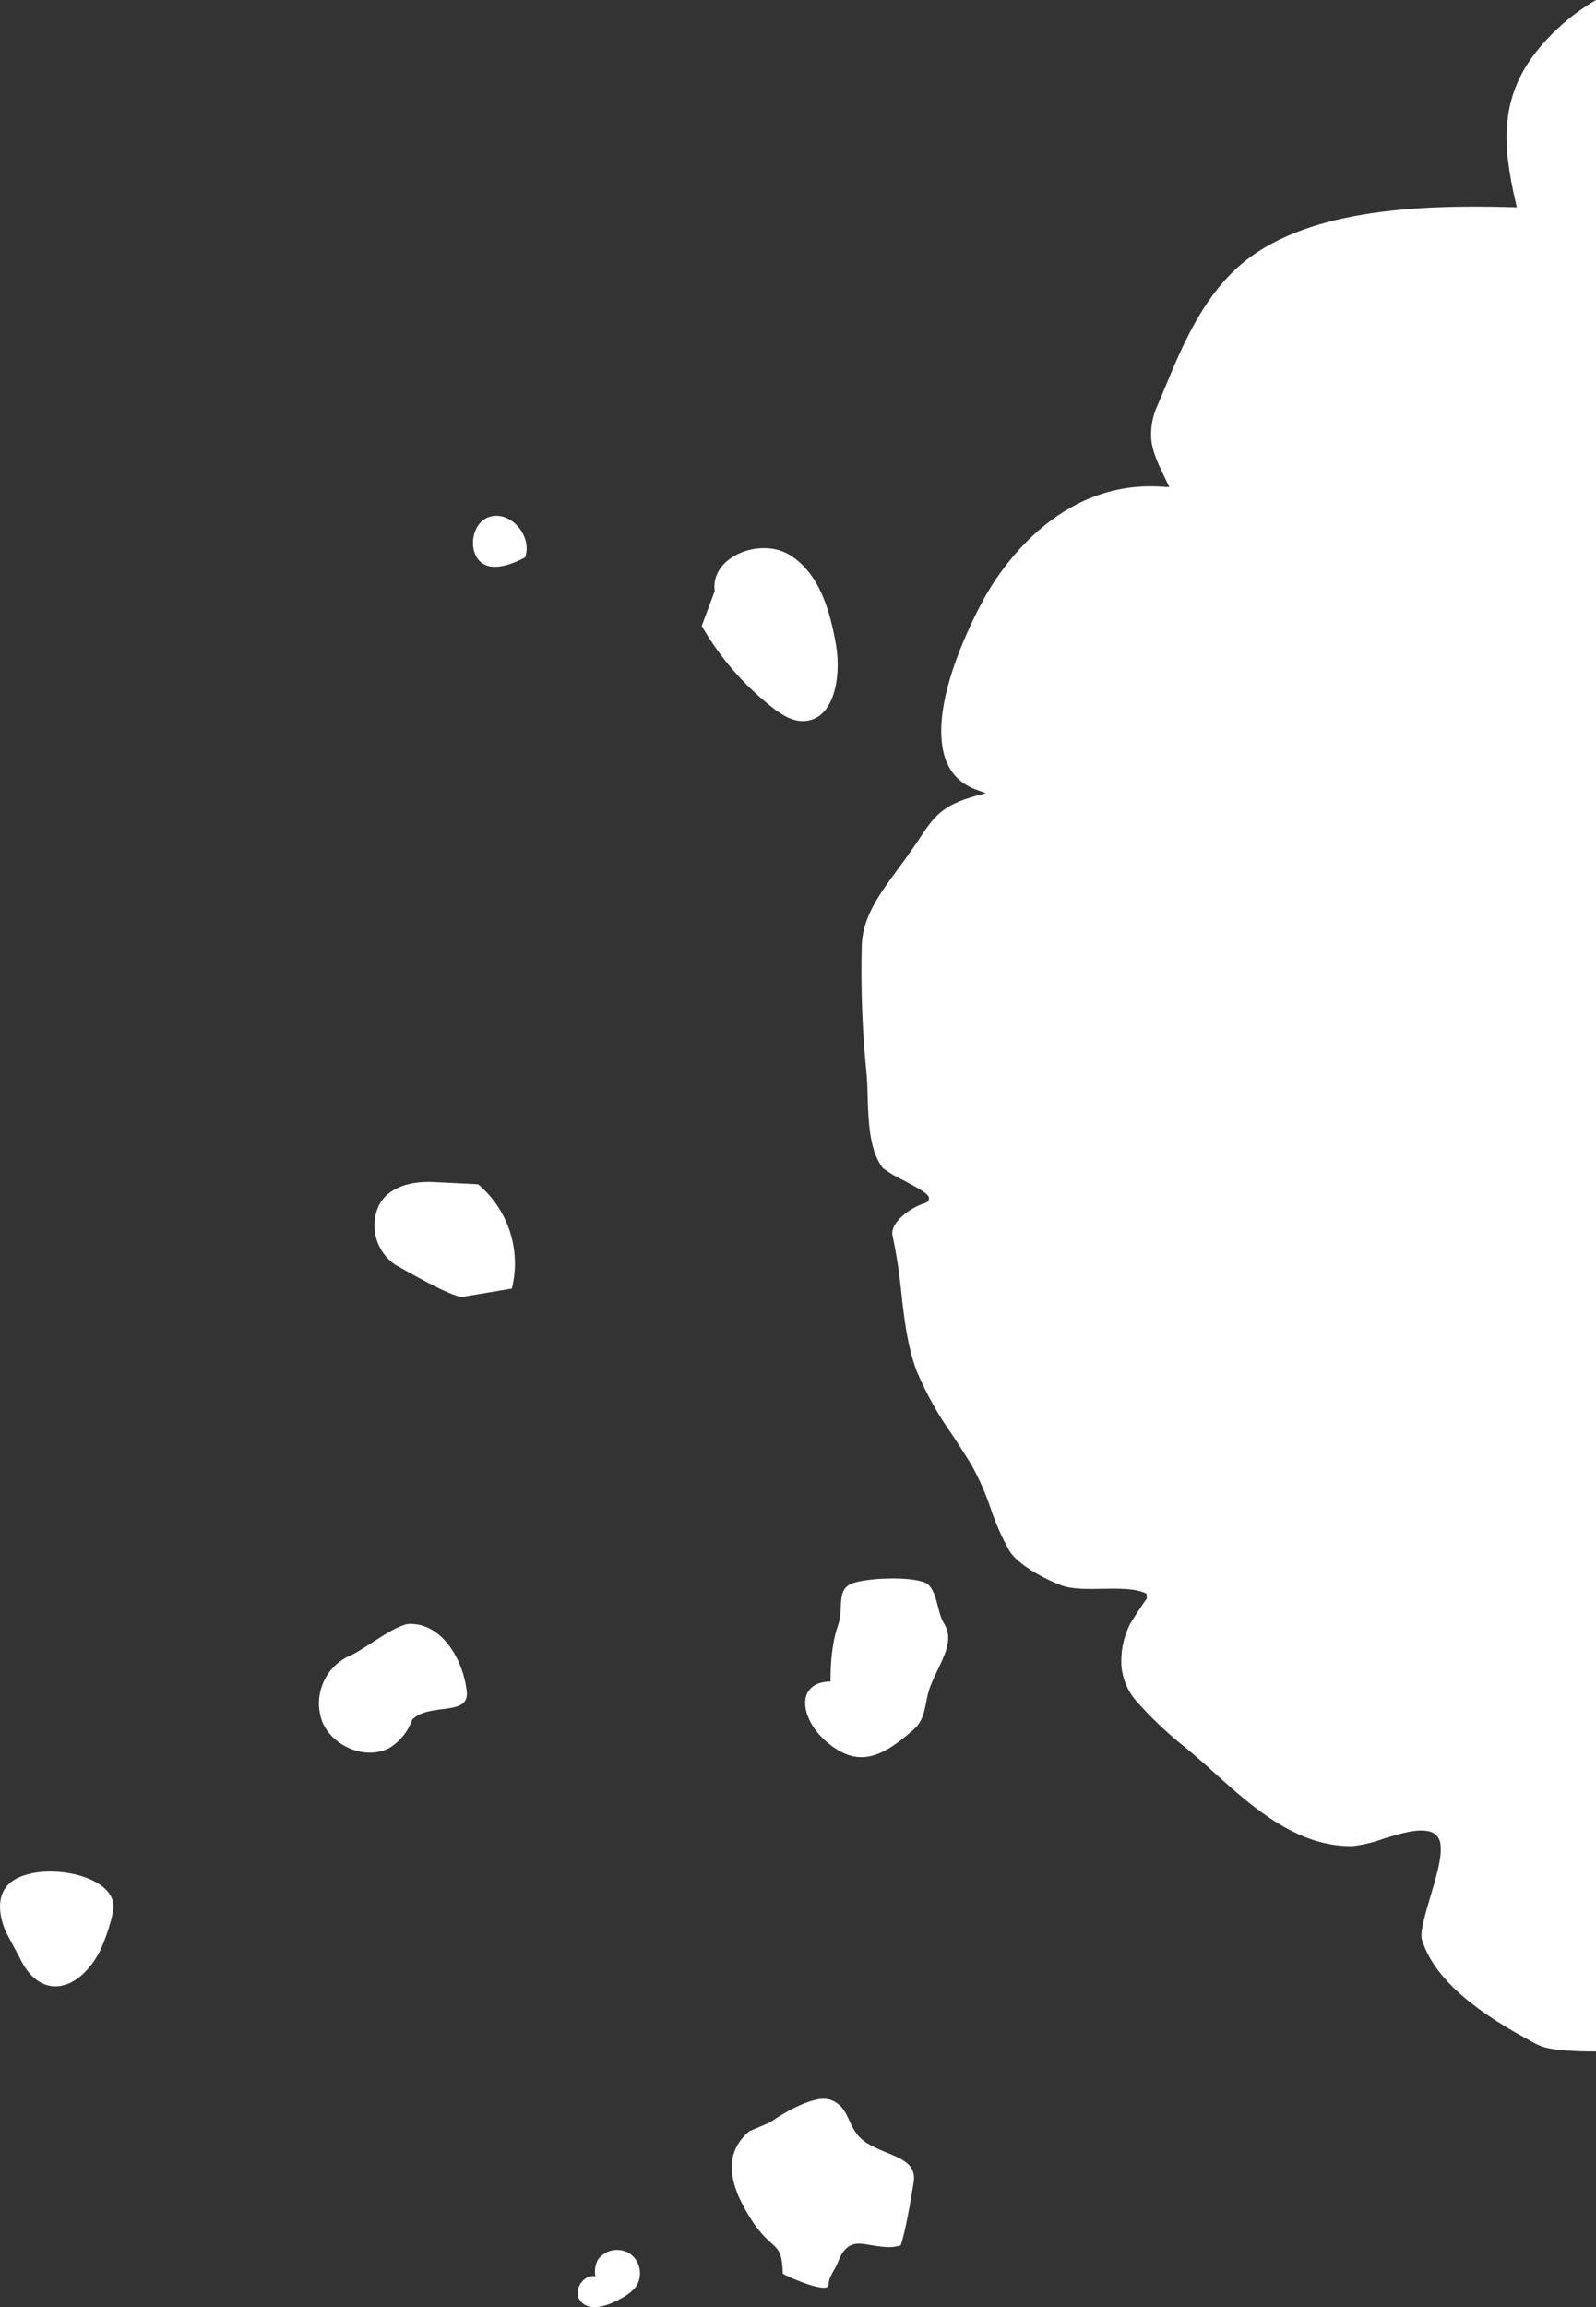 <?xml version="1.0" encoding="UTF-8"?>
<svg id="Ebene_1" data-name="Ebene 1" xmlns="http://www.w3.org/2000/svg" viewBox="0 0 270.31 390.57">
  <rect x="0" y="0" width="270.31" height="390.57" fill="#333333" stroke="none"/>
  <defs>
    <style>
      .cls-1 {
        fill: #fff;
        stroke-width: 0px;
      }
    </style>
  </defs>
  <g id="Gruppe_44-2" data-name="Gruppe 44-2">
    <path id="Pfad_41" data-name="Pfad 41" class="cls-1" d="M126.93,360.77c-5.22,4.35-2.8,10.5,1.06,16.09,3.2,4.29,4.44,2.7,4.59,8.04,1.32.8,7.7,3.45,7.75,1.91s1.04-2.41,1.59-3.85c.78-2.07,1.87-3.35,4.07-3.11s4.47.97,6.56.25c.75-2.1,1.76-7.83,2.2-10.71.63-4.16-4.36-4.35-7.92-6.6-3.56-2.26-2.53-5.78-5.99-7.26-3.24-1.38-10.44,3.77-10.44,3.77l-3.46,1.47Z"/>
    <path id="Pfad_42" data-name="Pfad 42" class="cls-1" d="M80.98,200.49c5.12,4.31,7.34,11.16,5.71,17.65l-8.47,1.42c-2.14-.19-9.4-4.42-11.28-5.45-3.19-2.18-4.39-6.31-2.86-9.86,1.58-3.38,5.66-4.33,9.39-4.14l7.5.37Z"/>
    <path id="Pfad_43" data-name="Pfad 43" class="cls-1" d="M140.67,284.66c-5.96.07-5.26,6.21-.77,10.12,5.36,4.68,9.48,2.74,14.82-1.97,2.39-2.1,1.74-4.93,3.05-7.83,1.51-3.69,4.11-7.09,2.07-10.22-1.12-1.73-1.11-5.85-3.09-6.81-2.54-1.12-9.57-.85-12.24.03-3.04,1-1.52,4.22-2.59,7.2-1.42,3.96-1.25,9.47-1.25,9.47"/>
    <path id="Pfad_44" data-name="Pfad 44" class="cls-1" d="M69.83,291.1c2.93-2.95,9.76-.4,9.22-4.85-.64-5.32-4.11-11.29-9.47-11.35-2.39-.19-8.3,4.69-10.56,5.49-4.19,2.02-6.1,6.95-4.36,11.27,1.83,4.09,7.36,6.35,11.31,4.24,1.79-1.11,3.15-2.8,3.85-4.79"/>
    <path id="Pfad_45" data-name="Pfad 45" class="cls-1" d="M100.83,385.35c-2.05-.41-3.84,2.44-2.58,4.11,1.5,1.99,4.63.93,6.8-.29,1.01-.48,1.9-1.17,2.63-2.02,1.22-1.79.84-4.22-.87-5.55-1.8-1.24-4.25-.83-5.54.93-.46.86-.61,1.86-.43,2.82"/>
    <path id="Pfad_46" data-name="Pfad 46" class="cls-1" d="M3.33,331.41c3.27,7.01,9.53,6.1,13.34-.64.95-1.68,2.65-6.53,2.54-8.26-.33-5.17-11.42-7.22-16.51-4.45-4.93,2.69-1.59,9.21-1.59,9.21l2.22,4.13Z"/>
    <path id="Pfad_47" data-name="Pfad 47" class="cls-1" d="M88.94,94.34c1.27-3.5-2.33-7.88-5.93-6.88-3.59,1-3.99,7.28-.41,8.33,2.6.77,6.34-1.45,6.34-1.45"/>
    <path id="Pfad_48" data-name="Pfad 48" class="cls-1" d="M121.05,100.09c-.83-5.84,7.72-9.23,12.73-6.13,5.01,3.11,6.82,9.45,7.82,15.27.91,5.28-.29,12.83-5.65,12.84-1.93,0-3.66-1.14-5.19-2.34-4.82-3.79-8.86-8.46-11.91-13.78l2.19-5.86Z"/>
  </g>
  <g id="Gruppe_8" data-name="Gruppe 8">
    <path id="Pfad_8" data-name="Pfad 8" class="cls-1" d="M261.1,346.42c-1.2-.46-1.66-.79-2.45-1.24-10.21-5.51-16.04-11.03-17.82-16.82-.03-.11-.05-.23-.07-.35-.14-1.38.64-4.03,1.47-6.83.97-3.25,1.99-6.62,1.75-8.76,0-1.05-.67-1.98-1.66-2.32-2.11-.66-5.13.29-8.07,1.19-1.68.62-3.43,1.03-5.2,1.23-9.41.14-17-6.68-23.1-12.16-.8-.73-1.57-1.43-2.31-2.07-.86-.76-1.76-1.52-2.7-2.32-3.15-2.47-6.06-5.23-8.69-8.24-1.28-1.56-2.08-3.47-2.3-5.48-.2-2.52.3-5.05,1.43-7.31.15-.3,2.51-3.96,2.87-4.32l-.07-.83c-1.83-.93-4.55-.88-7.4-.83-2.58.05-5.22.1-7.07-.6-3.3-1.27-7.44-3.64-8.77-5.86-1.27-2.27-2.32-4.65-3.15-7.12-.84-2.51-1.9-4.94-3.18-7.26-1.04-1.73-2.16-3.44-3.25-5.12-2.42-3.38-4.46-7.02-6.08-10.85-1.61-4.23-2.14-8.92-2.64-13.46-.31-3.19-.8-6.36-1.47-9.49,0-.08-.02-.16-.04-.25-.21-2.11,3.09-4.54,5.48-5.27.41-.08.72-.43.74-.85-.09-.71-1.33-1.43-4.34-3.02-1.21-.57-2.37-1.25-3.45-2.04-1.24-1.59-2-3.87-2.33-7.14-.17-1.69-.24-3.42-.28-5.08-.03-1.24-.07-2.45-.16-3.51-.75-7.38-1.03-14.81-.83-22.22.24-4.74,3.08-8.57,6.08-12.65.57-.78,1.18-1.59,1.75-2.4.67-.92,1.23-1.78,1.78-2.58,2.51-3.78,3.87-5.88,9.7-7.45l1.71-.47-1.58-.57c-3.49-1.24-5.48-3.96-5.89-8.07-.93-8.71,5.2-20.72,7.1-24.21,2.61-4.75,12.5-20.24,30.2-19.03l1.24.07-.41-.86c-1.45-2.94-2.42-5.01-2.65-7.17-.15-2.03.22-4.06,1.09-5.9.36-.81.71-1.68,1.07-2.52,2.94-7.12,6.27-15.16,12.53-20.8,10.86-9.78,30.42-10.58,46.23-10.14l.99.02-.16-.71c-.62-2.54-1.09-5.12-1.4-7.73-.92-8.87,1.62-15.38,8.52-21.86C265.84,2.94,268,1.34,270.31,0v347.28s-6.71.1-9.21-.86Z"/>
  </g>
</svg>